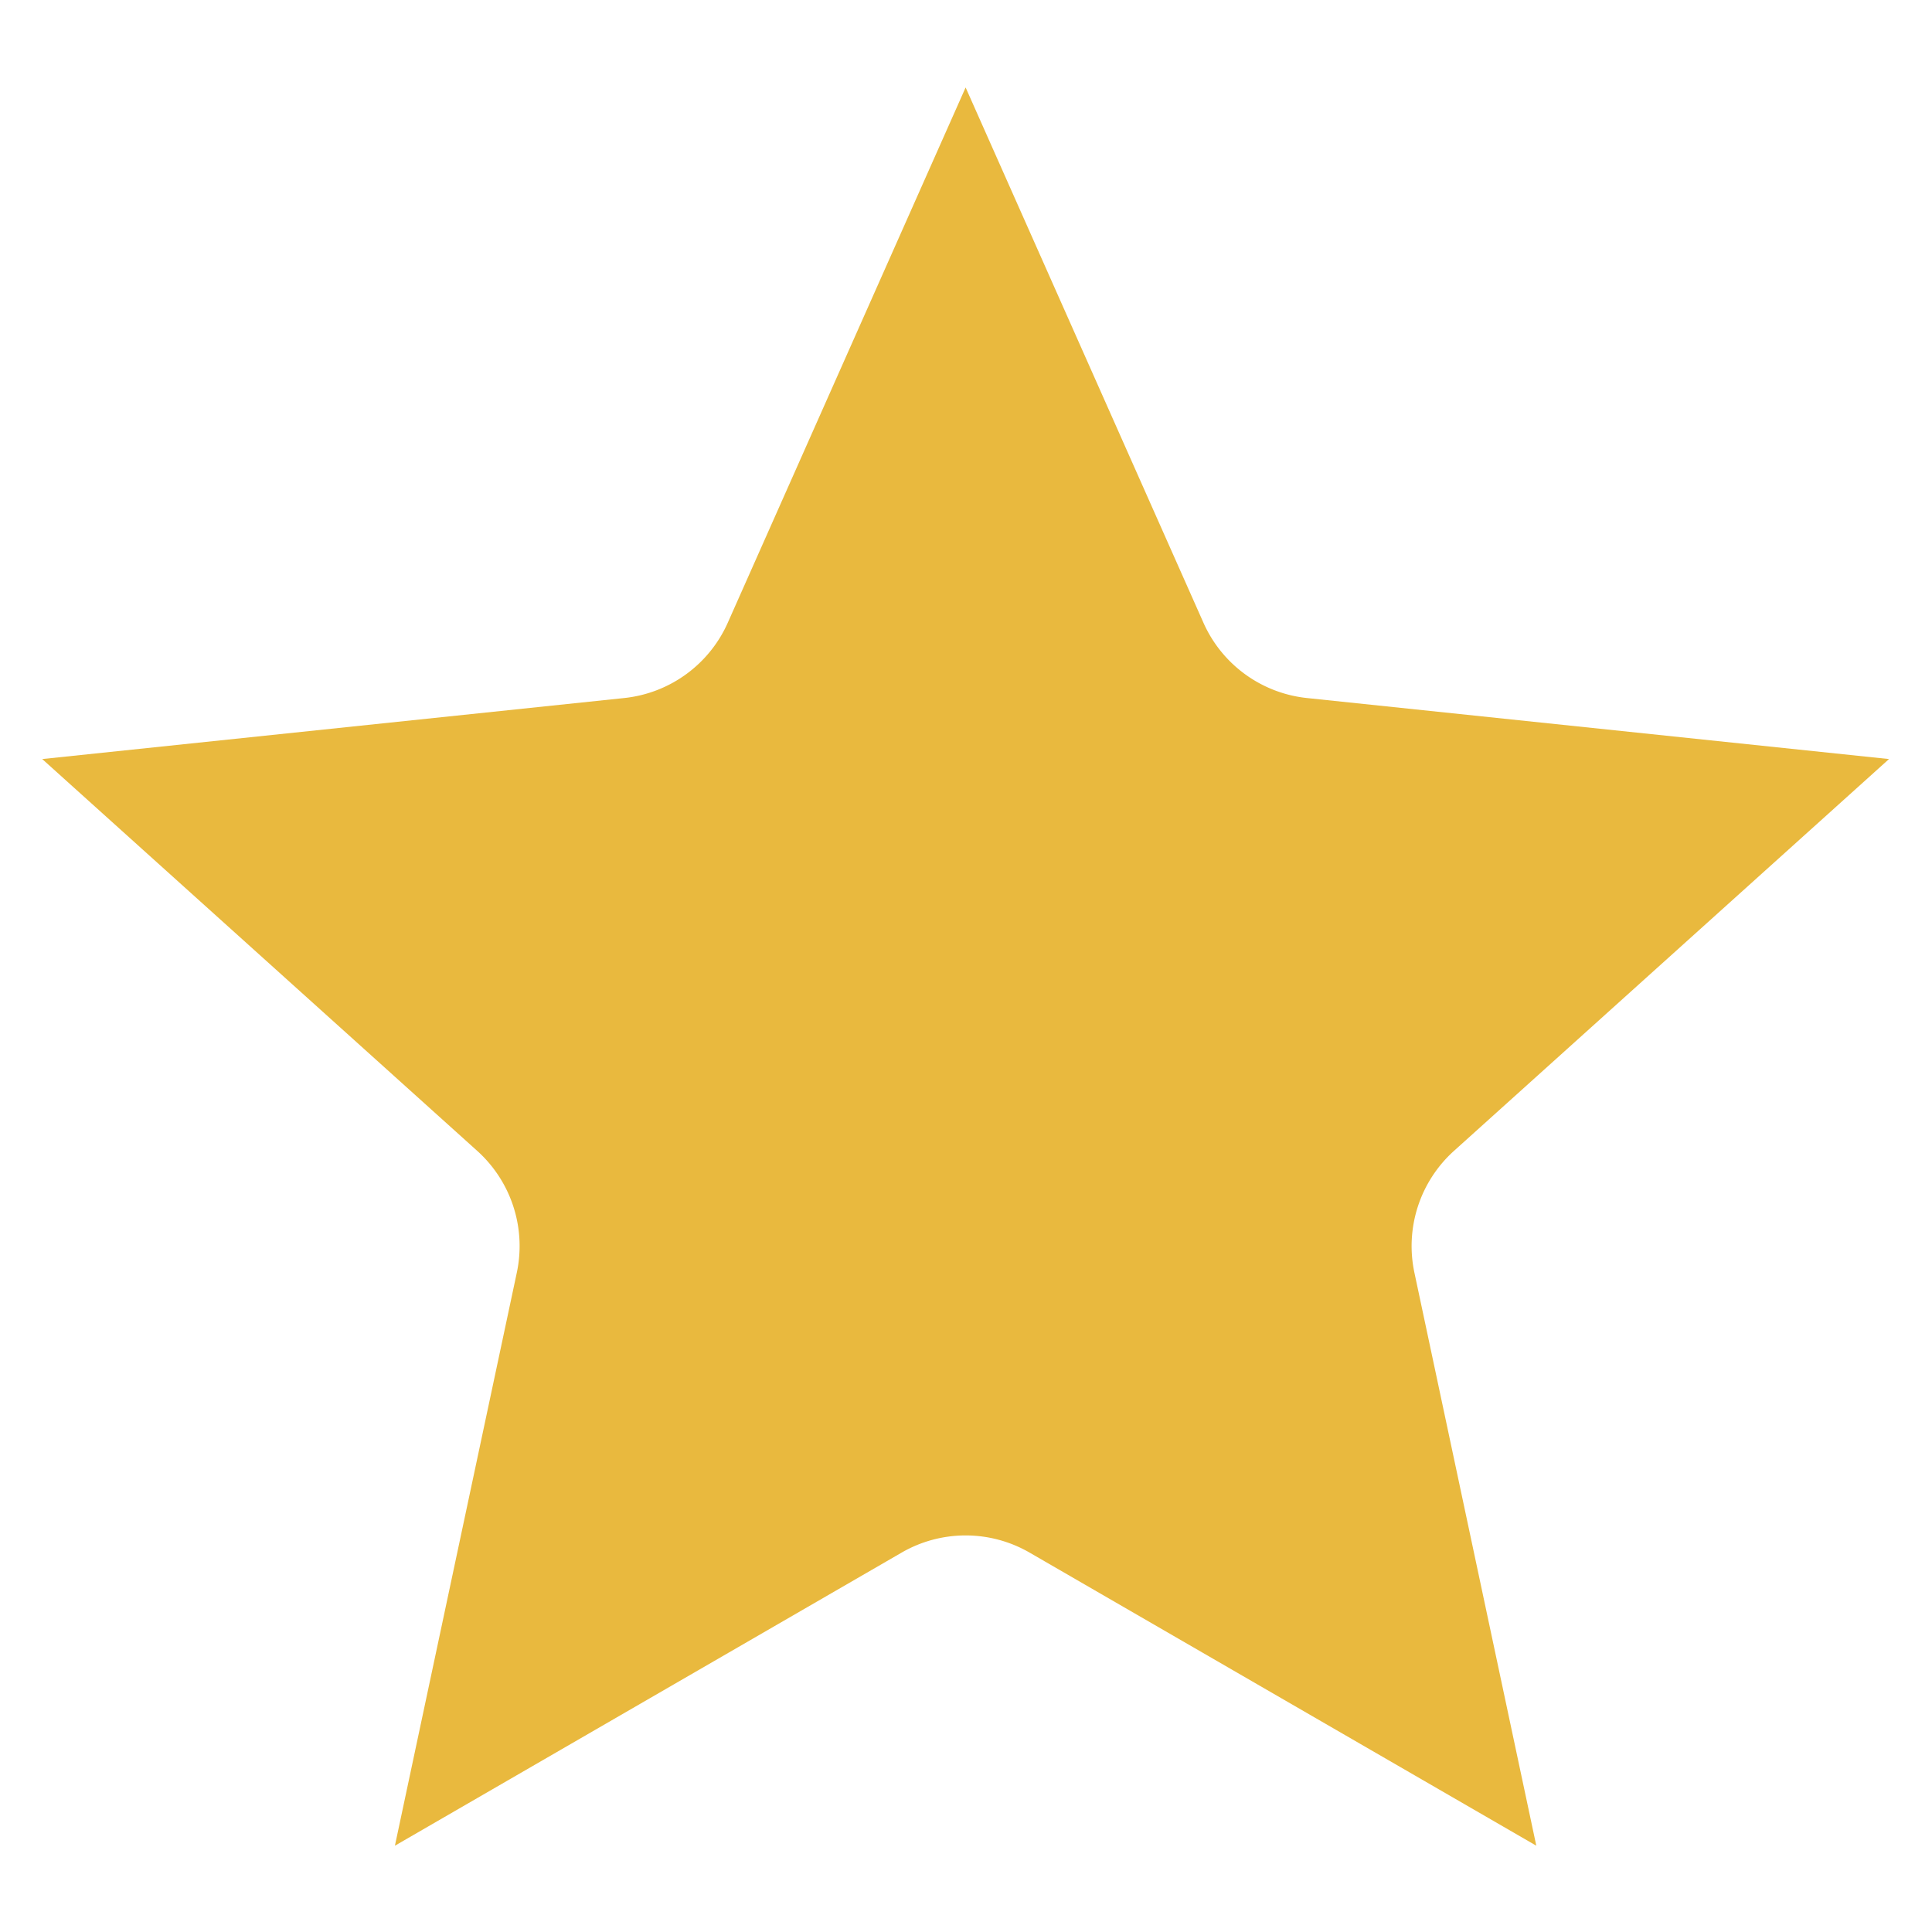<svg xmlns="http://www.w3.org/2000/svg" width="500" height="500" version="1.0" viewBox="0 0 375 375"><defs><clipPath id="a"><path d="M8.172 16.977h358.5v341.25H8.172zm0 0"/></clipPath></defs><g clip-path="url(#a)"><path fill="#e9b93e" fill-rule="evenodd" d="m187.426 16.977 46.16 103.89a24.84 24.84 0 0 0 20.102 14.621l112.968 11.844-84.437 76.05a24.891 24.891 0 0 0-7.012 10.798 24.912 24.912 0 0 0-.668 12.86l23.656 111.21-98.347-56.887a24.786 24.786 0 0 0-12.422-3.336A24.79 24.79 0 0 0 175 301.363L76.652 358.25l23.657-111.21c.91-4.27.68-8.708-.668-12.86a24.891 24.891 0 0 0-7.012-10.797L8.195 147.332l112.965-11.844a24.84 24.84 0 0 0 20.102-14.62zm0 0"/></g></svg>